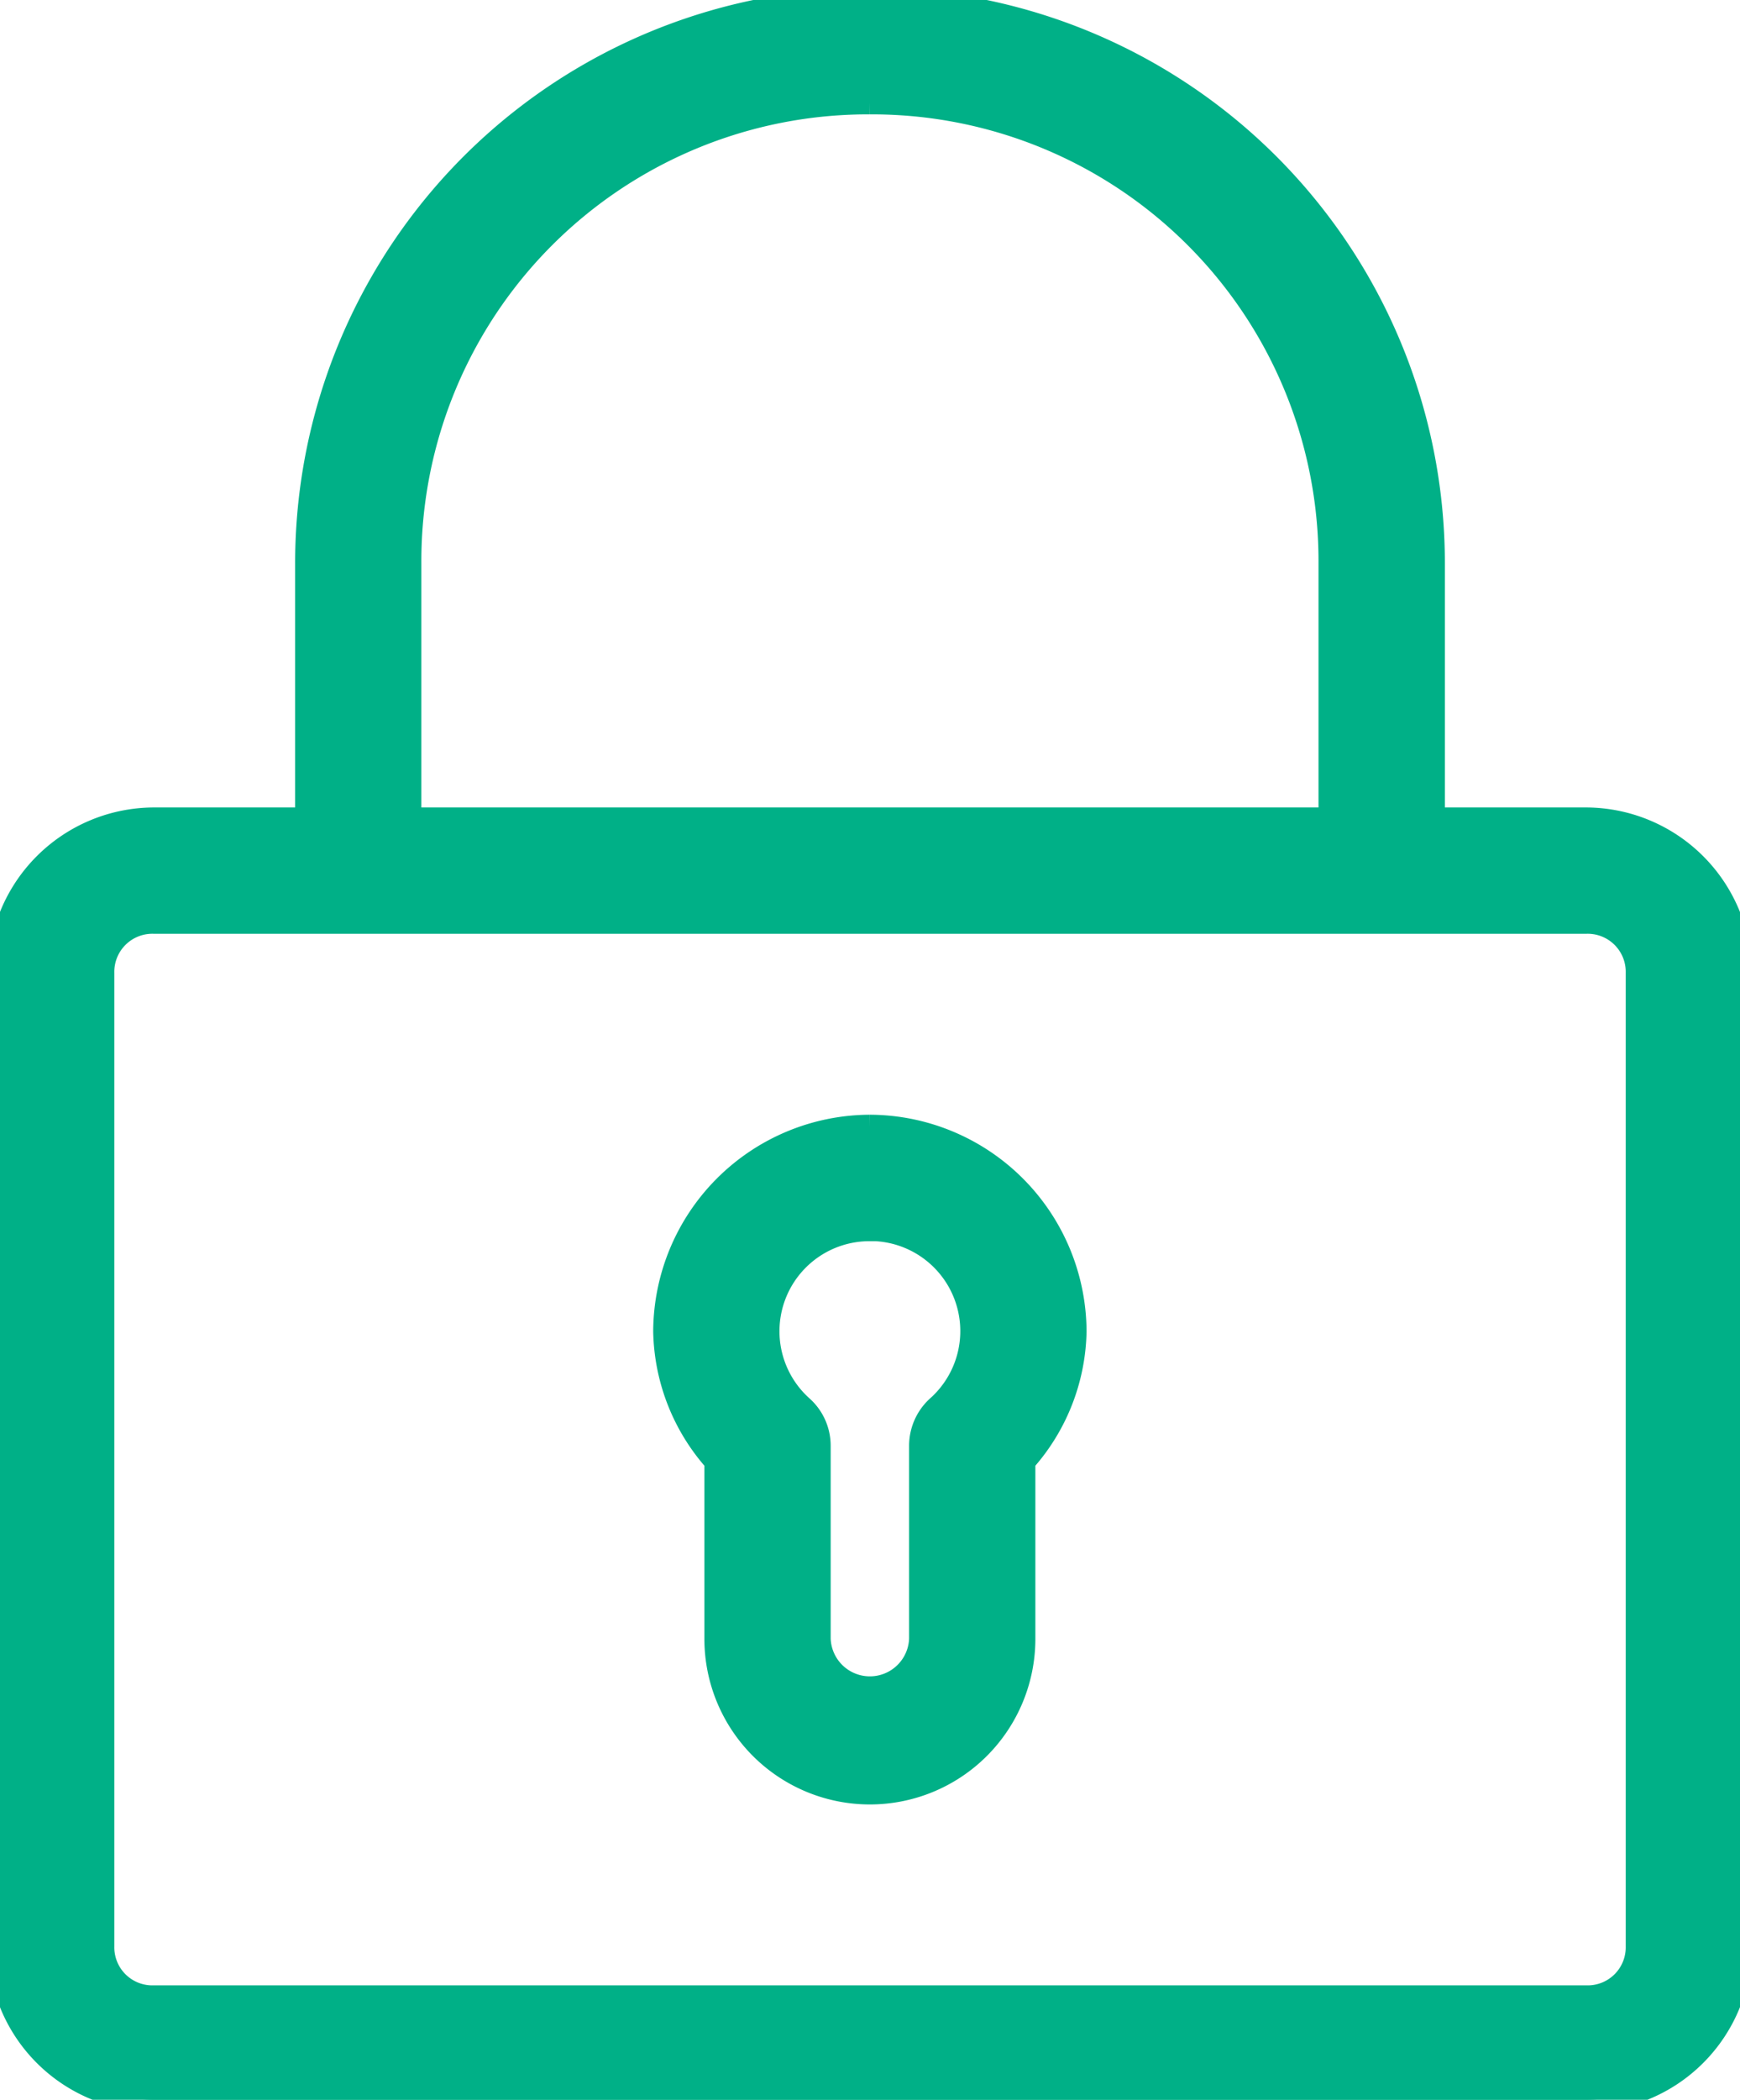 <svg id="Group_18271" data-name="Group 18271" xmlns="http://www.w3.org/2000/svg" xmlns:xlink="http://www.w3.org/1999/xlink" width="36.406" height="43.901" viewBox="0 0 36.406 43.901">
  <defs>
    <clipPath id="clip-path">
      <rect id="Rectangle_7575" data-name="Rectangle 7575" width="36.406" height="43.901" fill="#00b087" stroke="#00b087" stroke-width="0.5"/>
    </clipPath>
  </defs>
  <g id="Group_18270" data-name="Group 18270" transform="translate(0 0)" clip-path="url(#clip-path)">
    <path id="Path_12229" data-name="Path 12229" d="M18.2,0A11.776,11.776,0,0,0,6.425,11.778v5.354H3.212A3.229,3.229,0,0,0,0,20.344V40.688A3.229,3.229,0,0,0,3.212,43.9H33.193a3.229,3.229,0,0,0,3.212-3.212V20.344a3.229,3.229,0,0,0-3.212-3.212H29.981V11.778A11.776,11.776,0,0,0,18.2,0Zm0,2.141a9.592,9.592,0,0,1,9.637,9.637v5.354H8.566V11.778A9.592,9.592,0,0,1,18.2,2.141M3.213,19.273H33.194a1.046,1.046,0,0,1,1.071,1.071V40.688a1.046,1.046,0,0,1-1.071,1.071H3.213a1.046,1.046,0,0,1-1.071-1.071V20.344A1.046,1.046,0,0,1,3.213,19.273ZM18.2,23.556a4.3,4.3,0,0,0-4.283,4.283,4.178,4.178,0,0,0,1.071,2.711v3.714a3.212,3.212,0,0,0,6.425,0V30.55a4.177,4.177,0,0,0,1.071-2.711A4.3,4.3,0,0,0,18.2,23.556m0,2.141a2.133,2.133,0,0,1,1.422,3.731,1.086,1.086,0,0,0-.351.8v4.032a1.071,1.071,0,0,1-2.141,0V30.231a1.076,1.076,0,0,0-.351-.8A2.133,2.133,0,0,1,18.2,25.7Z" transform="translate(0 0)" fill="#00b087" stroke="#00b087" stroke-width="0.5"/>
  </g>
</svg>
